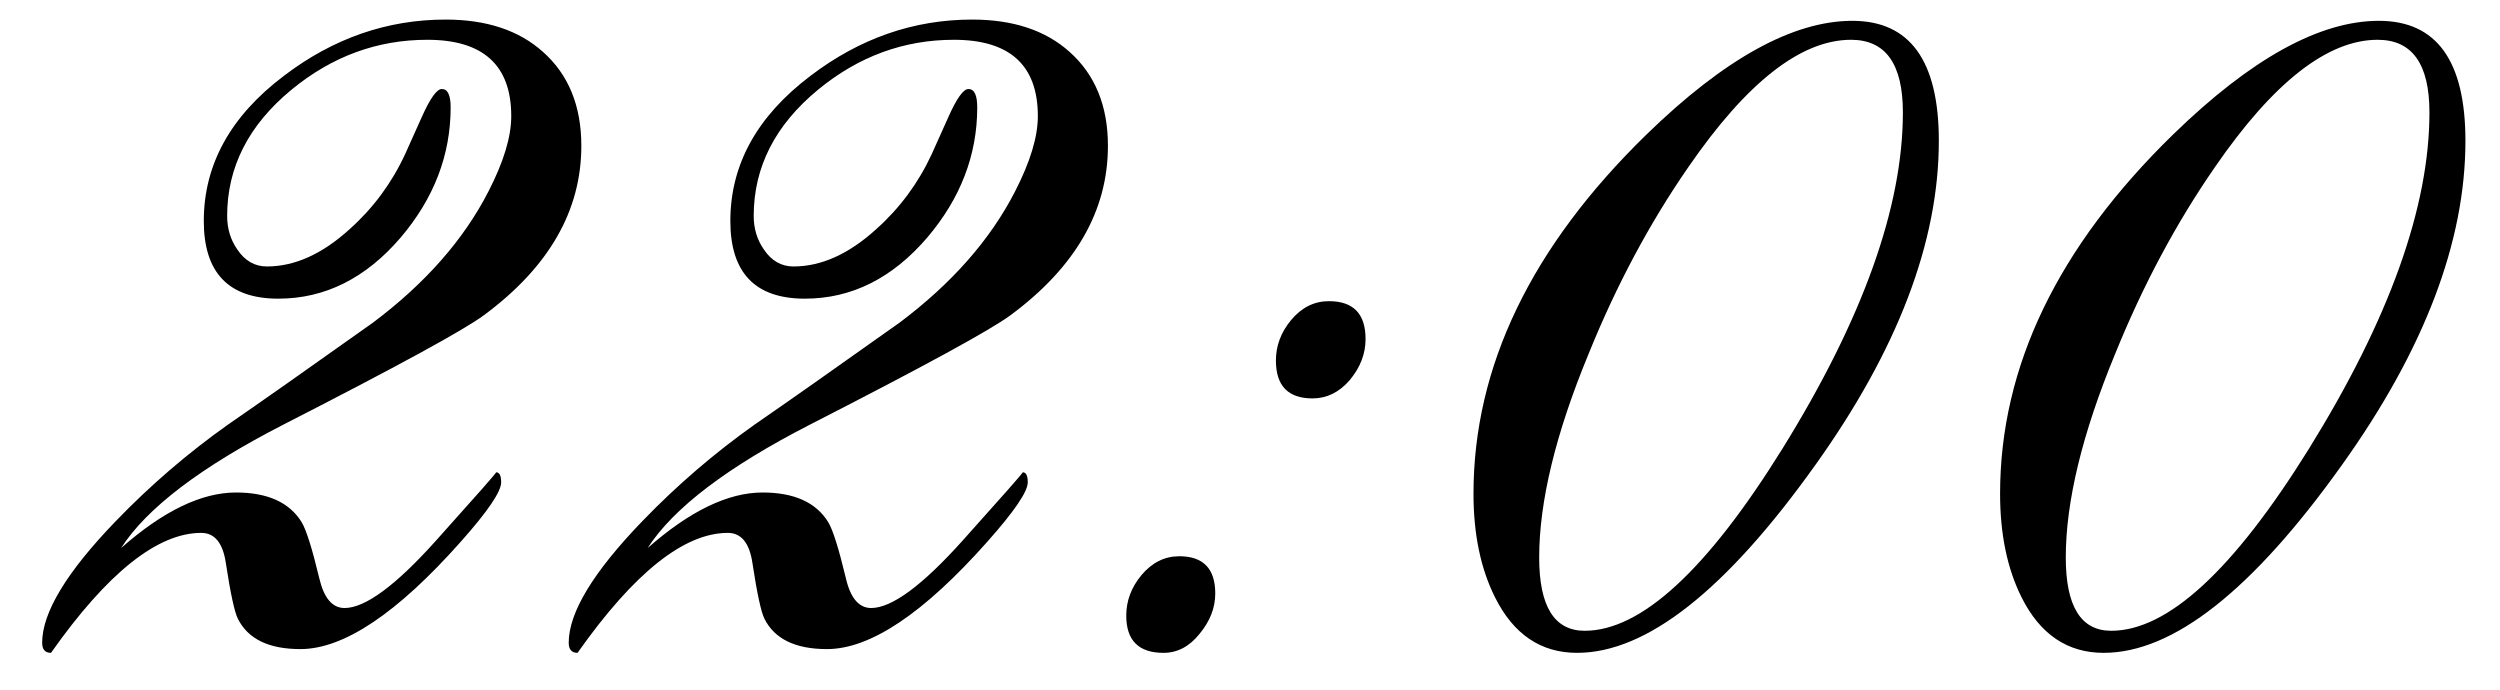 <?xml version="1.0" encoding="UTF-8"?> <svg xmlns="http://www.w3.org/2000/svg" width="58" height="16" viewBox="0 0 58 16" fill="none"><path d="M13.487 3.384C13.487 4.888 12.735 6.196 11.231 7.31C10.773 7.651 9.225 8.496 6.588 9.844C4.664 10.83 3.404 11.787 2.809 12.715C3.785 11.855 4.674 11.426 5.475 11.426C6.207 11.426 6.715 11.655 6.998 12.114C7.105 12.29 7.242 12.725 7.408 13.418C7.516 13.877 7.711 14.106 7.994 14.106C8.473 14.106 9.181 13.584 10.118 12.539C11.065 11.484 11.529 10.957 11.51 10.957C11.588 10.957 11.627 11.035 11.627 11.191C11.627 11.406 11.315 11.865 10.69 12.568C9.215 14.229 7.975 15.059 6.969 15.059C6.236 15.059 5.753 14.824 5.519 14.355C5.44 14.199 5.348 13.77 5.24 13.066C5.172 12.598 4.981 12.363 4.669 12.363C3.653 12.363 2.491 13.291 1.183 15.146C1.046 15.146 0.978 15.068 0.978 14.912C0.978 14.209 1.549 13.267 2.691 12.085C3.492 11.255 4.361 10.508 5.299 9.844C6.051 9.326 7.169 8.54 8.653 7.485C9.864 6.577 10.758 5.562 11.334 4.438C11.685 3.755 11.861 3.174 11.861 2.695C11.861 1.514 11.212 0.923 9.913 0.923C8.751 0.923 7.701 1.309 6.764 2.08C5.768 2.9 5.27 3.877 5.27 5.01C5.27 5.303 5.348 5.562 5.504 5.786C5.68 6.05 5.909 6.182 6.192 6.182C6.837 6.182 7.477 5.894 8.111 5.317C8.658 4.829 9.088 4.248 9.4 3.574C9.479 3.398 9.605 3.115 9.781 2.725C9.977 2.285 10.133 2.065 10.25 2.065C10.387 2.065 10.455 2.207 10.455 2.49C10.455 3.594 10.069 4.6 9.298 5.508C8.487 6.455 7.54 6.929 6.456 6.929C5.304 6.929 4.728 6.328 4.728 5.127C4.728 3.818 5.348 2.695 6.588 1.758C7.73 0.889 8.98 0.454 10.338 0.454C11.285 0.454 12.037 0.703 12.594 1.201C13.19 1.729 13.487 2.456 13.487 3.384ZM25.704 3.384C25.704 4.888 24.952 6.196 23.448 7.31C22.989 7.651 21.441 8.496 18.805 9.844C16.881 10.83 15.621 11.787 15.025 12.715C16.002 11.855 16.891 11.426 17.691 11.426C18.424 11.426 18.932 11.655 19.215 12.114C19.322 12.29 19.459 12.725 19.625 13.418C19.732 13.877 19.928 14.106 20.211 14.106C20.689 14.106 21.398 13.584 22.335 12.539C23.282 11.484 23.746 10.957 23.727 10.957C23.805 10.957 23.844 11.035 23.844 11.191C23.844 11.406 23.531 11.865 22.906 12.568C21.432 14.229 20.191 15.059 19.186 15.059C18.453 15.059 17.97 14.824 17.735 14.355C17.657 14.199 17.564 13.77 17.457 13.066C17.389 12.598 17.198 12.363 16.886 12.363C15.87 12.363 14.708 13.291 13.399 15.146C13.263 15.146 13.194 15.068 13.194 14.912C13.194 14.209 13.766 13.267 14.908 12.085C15.709 11.255 16.578 10.508 17.516 9.844C18.268 9.326 19.386 8.54 20.87 7.485C22.081 6.577 22.975 5.562 23.551 4.438C23.902 3.755 24.078 3.174 24.078 2.695C24.078 1.514 23.429 0.923 22.13 0.923C20.968 0.923 19.918 1.309 18.98 2.08C17.984 2.9 17.486 3.877 17.486 5.01C17.486 5.303 17.564 5.562 17.721 5.786C17.896 6.05 18.126 6.182 18.409 6.182C19.054 6.182 19.693 5.894 20.328 5.317C20.875 4.829 21.305 4.248 21.617 3.574C21.695 3.398 21.822 3.115 21.998 2.725C22.193 2.285 22.35 2.065 22.467 2.065C22.604 2.065 22.672 2.207 22.672 2.49C22.672 3.594 22.286 4.6 21.515 5.508C20.704 6.455 19.757 6.929 18.673 6.929C17.52 6.929 16.944 6.328 16.944 5.127C16.944 3.818 17.564 2.695 18.805 1.758C19.947 0.889 21.197 0.454 22.555 0.454C23.502 0.454 24.254 0.703 24.811 1.201C25.406 1.729 25.704 2.456 25.704 3.384ZM31.681 7.866C31.681 8.208 31.559 8.525 31.314 8.818C31.07 9.102 30.782 9.243 30.45 9.243C29.884 9.243 29.601 8.95 29.601 8.364C29.601 8.022 29.718 7.71 29.952 7.427C30.196 7.134 30.489 6.987 30.831 6.987C31.398 6.987 31.681 7.28 31.681 7.866ZM28.194 13.77C28.194 14.102 28.072 14.414 27.828 14.707C27.594 15 27.315 15.146 26.993 15.146C26.417 15.146 26.129 14.858 26.129 14.282C26.129 13.94 26.246 13.628 26.48 13.345C26.725 13.052 27.018 12.905 27.359 12.905C27.916 12.905 28.194 13.193 28.194 13.77ZM44.981 3.267C44.981 5.61 44.024 8.12 42.11 10.796C40.04 13.696 38.199 15.146 36.588 15.146C35.748 15.146 35.113 14.717 34.684 13.857C34.352 13.193 34.185 12.393 34.185 11.455C34.185 8.506 35.523 5.728 38.199 3.12C40.006 1.362 41.598 0.483 42.975 0.483C44.312 0.483 44.981 1.411 44.981 3.267ZM44.147 2.607C44.147 1.484 43.746 0.923 42.945 0.923C41.783 0.923 40.523 1.909 39.166 3.882C38.268 5.181 37.496 6.626 36.852 8.218C36.09 10.063 35.709 11.636 35.709 12.935C35.709 14.067 36.06 14.634 36.764 14.634C38.072 14.634 39.601 13.227 41.349 10.415C43.214 7.407 44.147 4.805 44.147 2.607ZM57.198 3.267C57.198 5.61 56.241 8.12 54.327 10.796C52.257 13.696 50.416 15.146 48.805 15.146C47.965 15.146 47.33 14.717 46.9 13.857C46.568 13.193 46.402 12.393 46.402 11.455C46.402 8.506 47.74 5.728 50.416 3.12C52.223 1.362 53.815 0.483 55.191 0.483C56.529 0.483 57.198 1.411 57.198 3.267ZM56.363 2.607C56.363 1.484 55.963 0.923 55.162 0.923C54 0.923 52.74 1.909 51.383 3.882C50.484 5.181 49.713 6.626 49.068 8.218C48.307 10.063 47.926 11.636 47.926 12.935C47.926 14.067 48.277 14.634 48.98 14.634C50.289 14.634 51.817 13.227 53.565 10.415C55.431 7.407 56.363 4.805 56.363 2.607Z" fill="black"></path></svg> 
